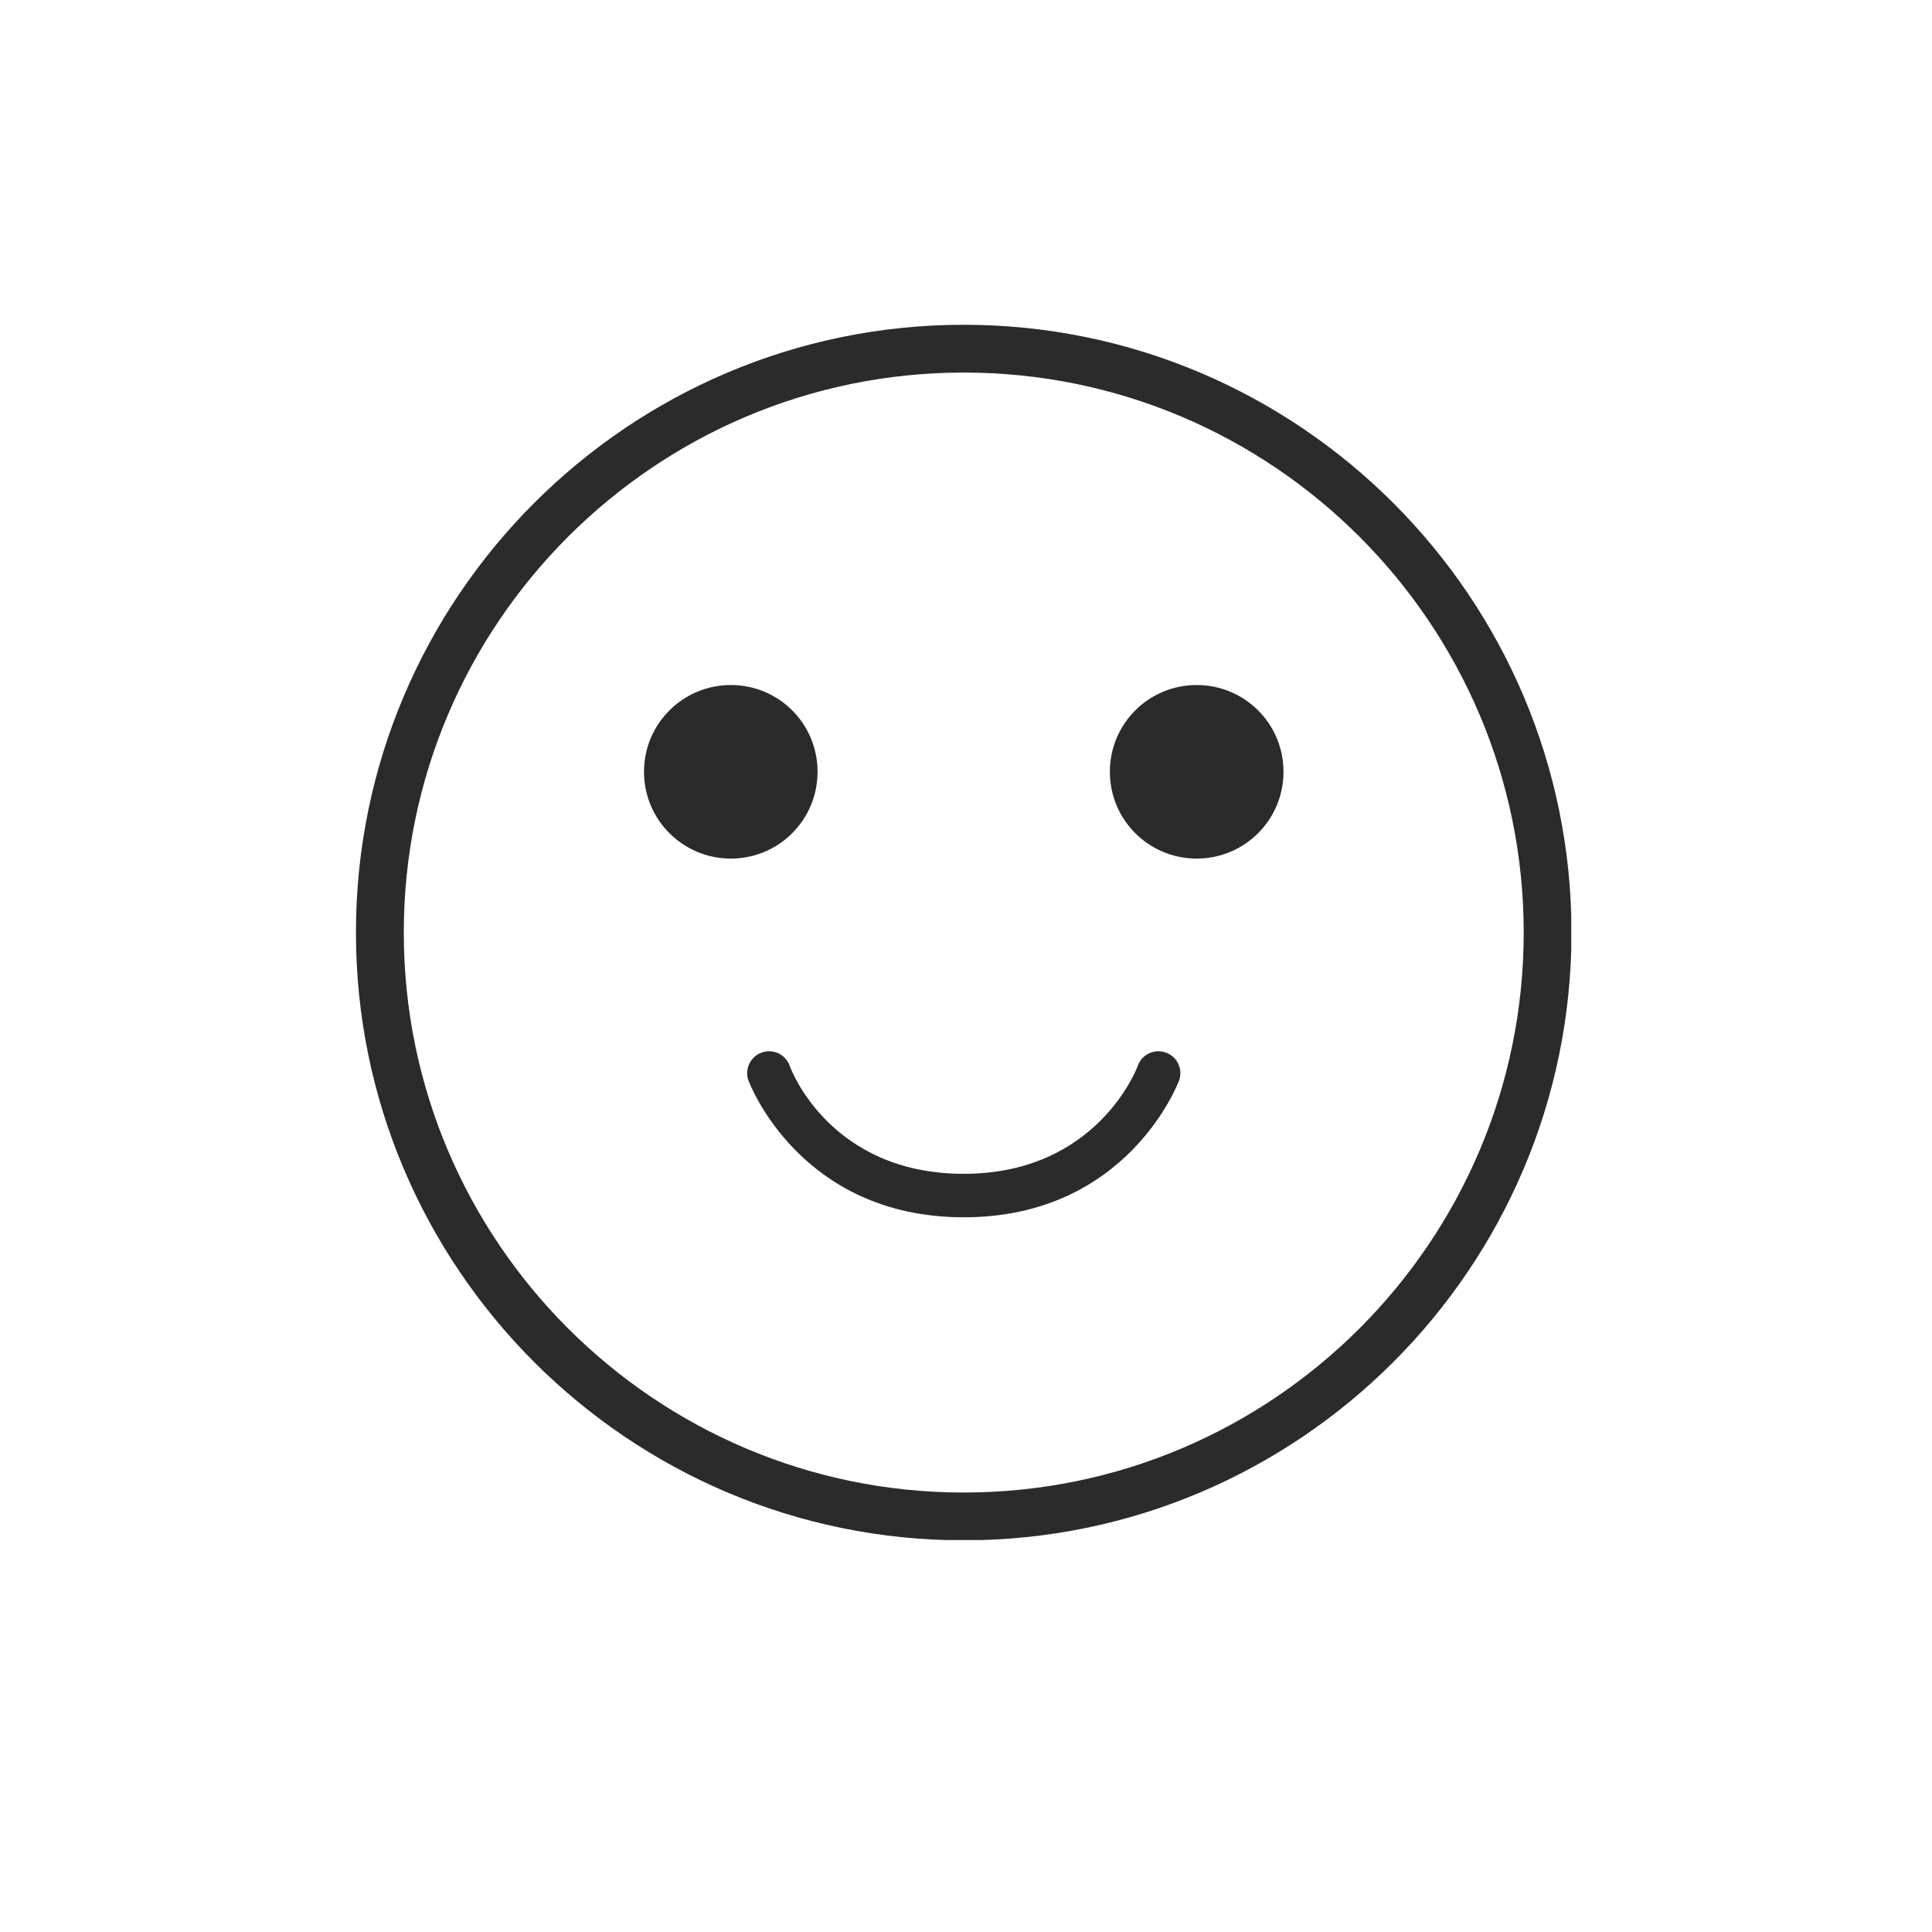 <svg xmlns="http://www.w3.org/2000/svg" xmlns:xlink="http://www.w3.org/1999/xlink" width="40" zoomAndPan="magnify" viewBox="0 0 30 30" height="40" preserveAspectRatio="xMidYMid meet" version="1.0"><defs><clipPath id="fa770c9659"><path d="M 5.527 5.043 L 24.398 5.043 L 24.398 23.914 L 5.527 23.914 Z M 5.527 5.043 " clip-rule="nonzero"/></clipPath></defs><g clip-path="url(#fa770c9659)"><path fill="#2b2b2b" d="M 14.965 5.785 C 10.172 5.785 6.27 9.688 6.27 14.48 C 6.27 19.277 10.172 23.176 14.965 23.176 C 19.762 23.176 23.66 19.277 23.66 14.48 C 23.66 9.688 19.762 5.785 14.965 5.785 Z M 14.965 23.918 C 9.762 23.918 5.527 19.684 5.527 14.48 C 5.527 9.277 9.762 5.043 14.965 5.043 C 20.168 5.043 24.402 9.277 24.402 14.48 C 24.402 19.684 20.168 23.918 14.965 23.918 " fill-opacity="1" fill-rule="nonzero"/></g><path fill="#2b2b2b" d="M 12.695 11.984 C 12.695 12.73 12.094 13.332 11.348 13.332 C 10.605 13.332 10 12.73 10 11.984 C 10 11.238 10.605 10.637 11.348 10.637 C 12.094 10.637 12.695 11.238 12.695 11.984 " fill-opacity="1" fill-rule="nonzero"/><path fill="#2b2b2b" d="M 17.234 11.984 C 17.234 12.73 17.836 13.332 18.582 13.332 C 19.328 13.332 19.93 12.73 19.93 11.984 C 19.93 11.238 19.328 10.637 18.582 10.637 C 17.836 10.637 17.234 11.238 17.234 11.984 " fill-opacity="1" fill-rule="nonzero"/><path fill="#2b2b2b" d="M 18.102 16.344 C 17.926 16.281 17.734 16.371 17.668 16.547 C 17.664 16.566 17.047 18.227 14.965 18.227 C 12.902 18.227 12.285 16.621 12.262 16.547 C 12.195 16.371 12.004 16.281 11.828 16.344 C 11.652 16.406 11.559 16.602 11.621 16.777 C 11.629 16.797 12.41 18.902 14.965 18.902 C 17.52 18.902 18.301 16.797 18.309 16.777 C 18.371 16.602 18.281 16.406 18.102 16.344 " fill-opacity="1" fill-rule="nonzero"/></svg>